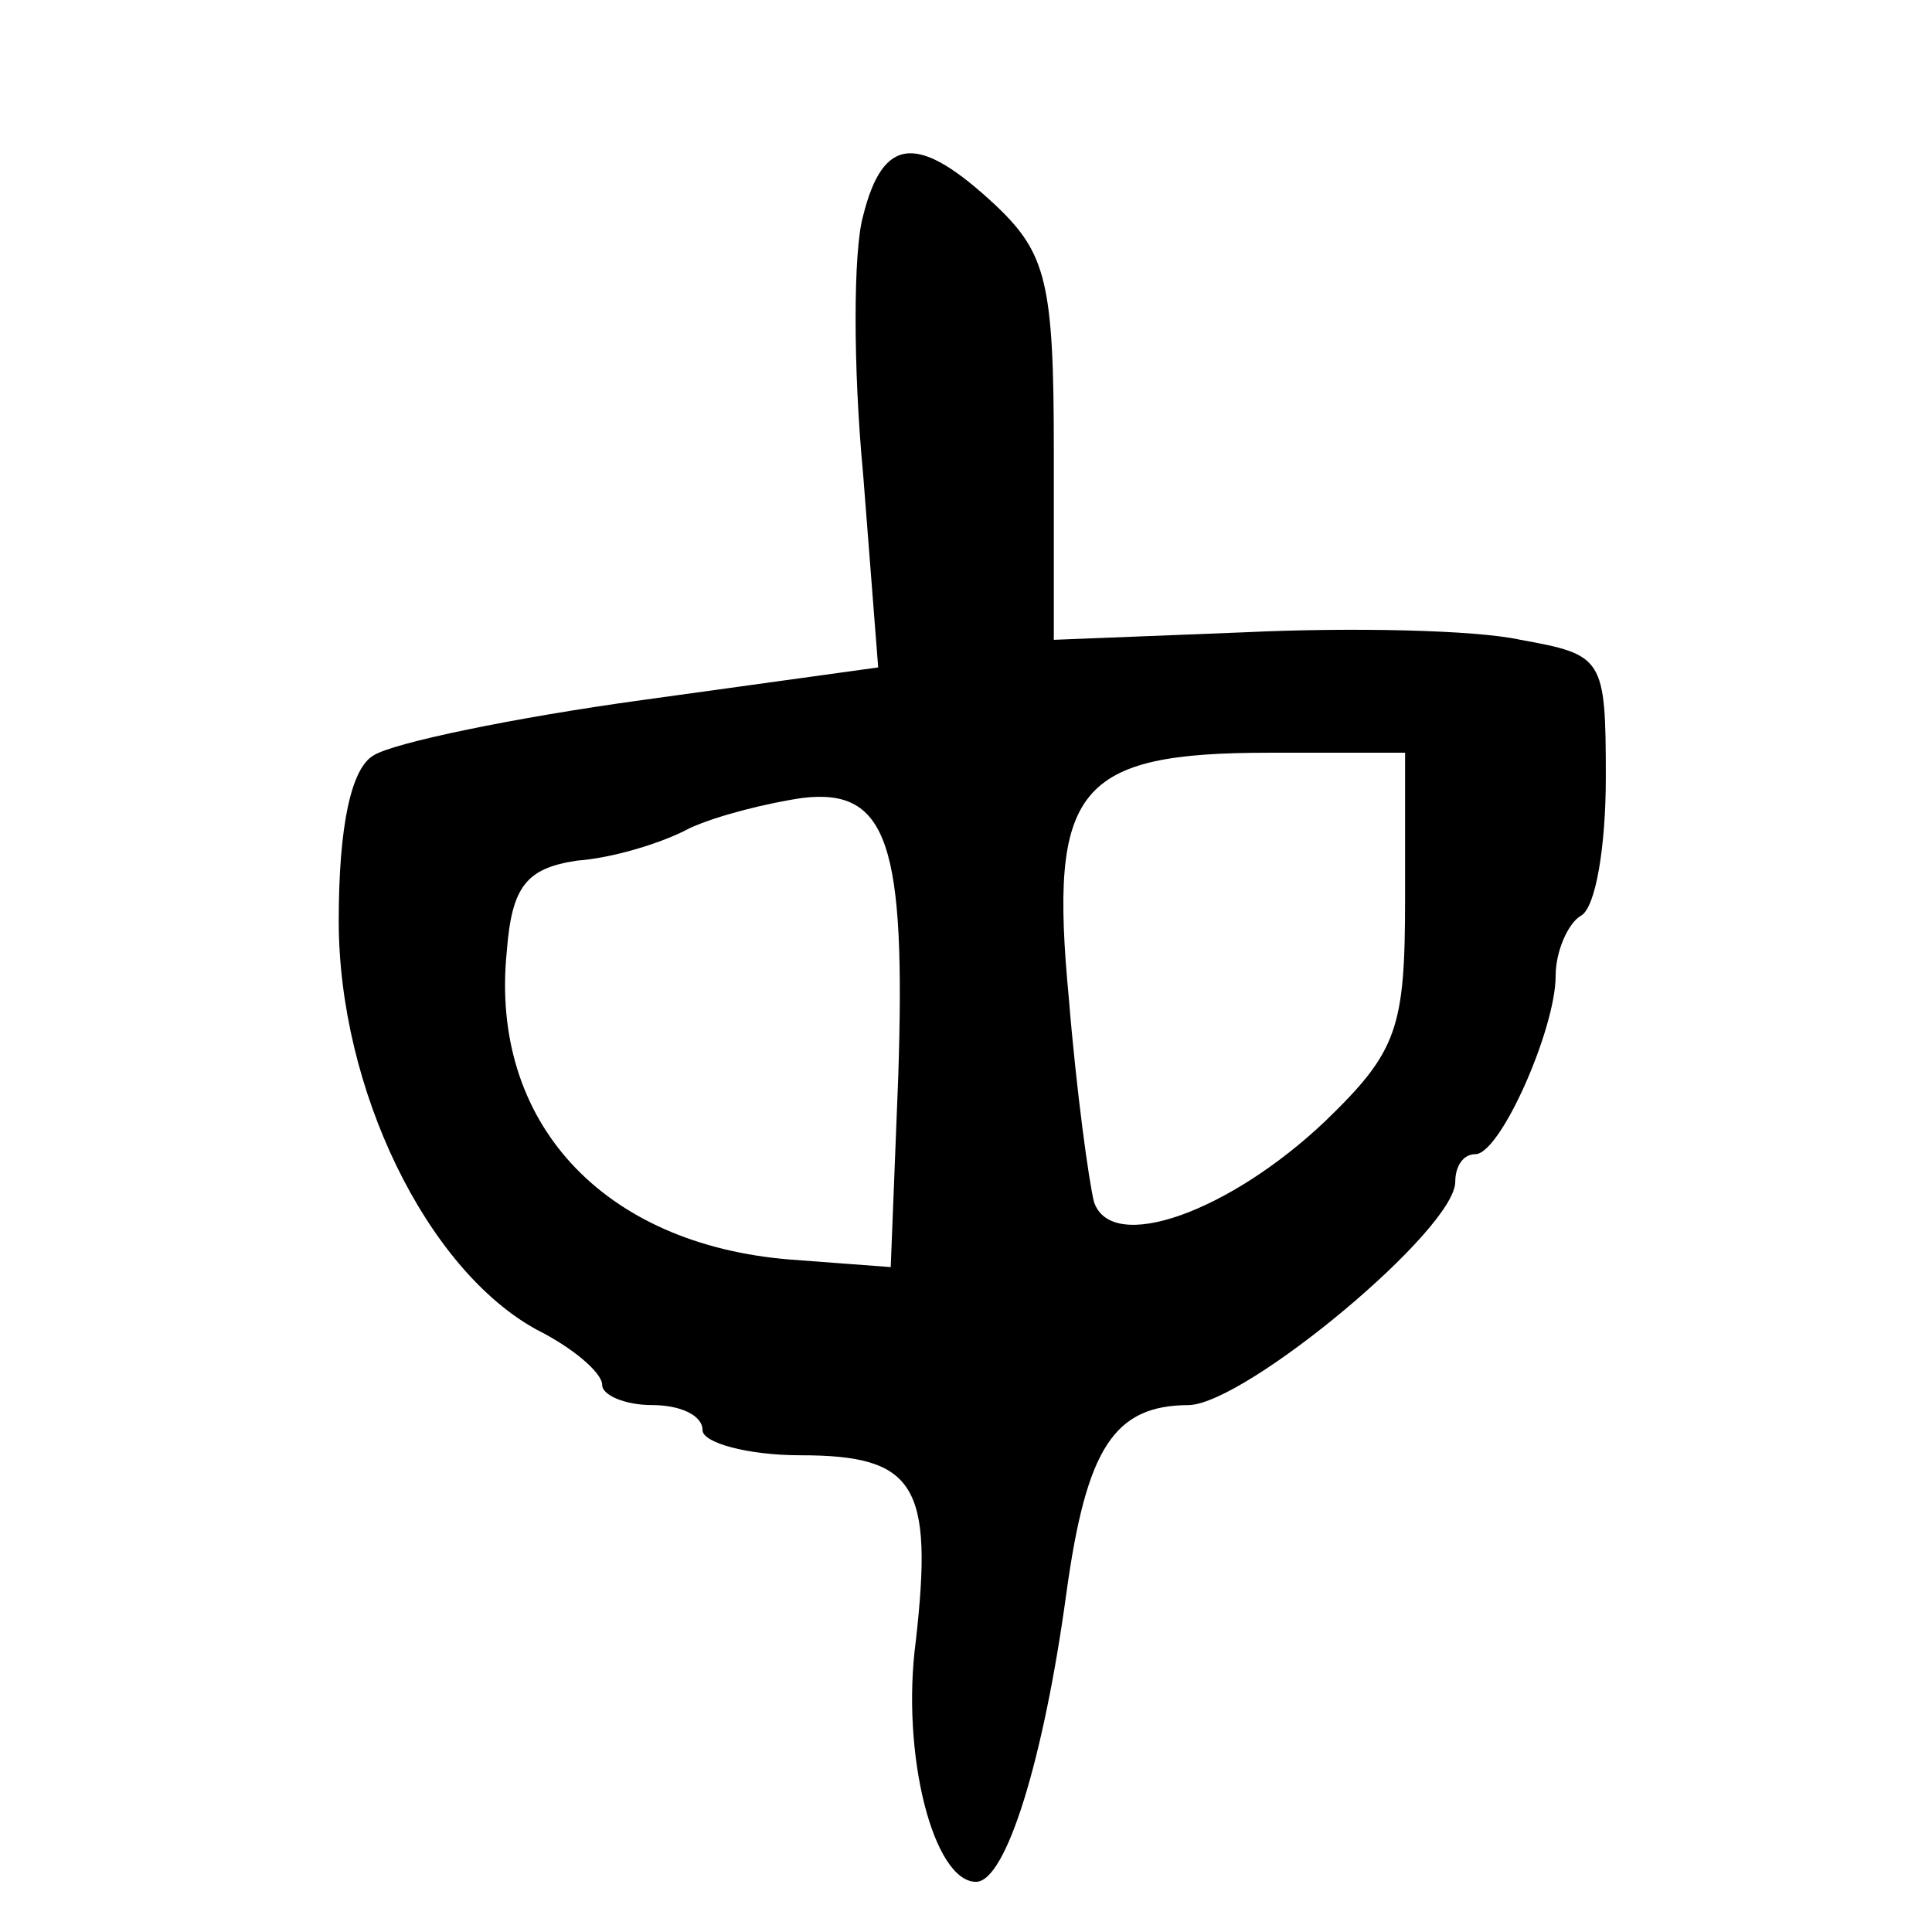 <?xml version="1.0" standalone="no"?>
<!DOCTYPE svg PUBLIC "-//W3C//DTD SVG 20010904//EN"
 "http://www.w3.org/TR/2001/REC-SVG-20010904/DTD/svg10.dtd">
<svg version="1.0" xmlns="http://www.w3.org/2000/svg"
 width="77pt" height="77pt" viewBox="0 0 77 77"
 preserveAspectRatio="xMidYMid meet">
<g transform="translate(0,77) scale(0.1,-0.1)"
fill="#000000" stroke="none">
<path d="M344 684 c-4 -14 -4 -61 0 -103 l6 -77 -94 -13 c-51 -7 -99 -17 -107
-22 -9 -5 -14 -28 -14 -66 0 -67 35 -139 79 -163 14 -7 26 -17 26 -22 0 -4 9
-8 20 -8 11 0 20 -4 20 -10 0 -5 18 -10 39 -10 46 0 53 -12 46 -74 -6 -45 7
-96 24 -96 12 0 27 49 36 115 8 58 19 75 49 75 23 1 106 70 106 89 0 6 3 11 8
11 10 0 32 50 32 71 0 10 5 21 10 24 6 3 10 28 10 55 0 48 -1 49 -34 55 -18 4
-68 5 -110 3 l-76 -3 0 76 c0 66 -3 78 -23 97 -31 29 -45 28 -53 -4z m216
-272 c0 -52 -3 -61 -32 -89 -38 -36 -85 -53 -92 -32 -2 8 -7 44 -10 81 -8 84
3 98 80 98 l54 0 0 -58z m-202 -71 l-3 -76 -40 3 c-75 6 -120 55 -113 123 2
26 8 33 28 36 14 1 34 7 45 13 11 5 31 10 45 12 34 4 41 -19 38 -111z"/>
</g>
</svg>
